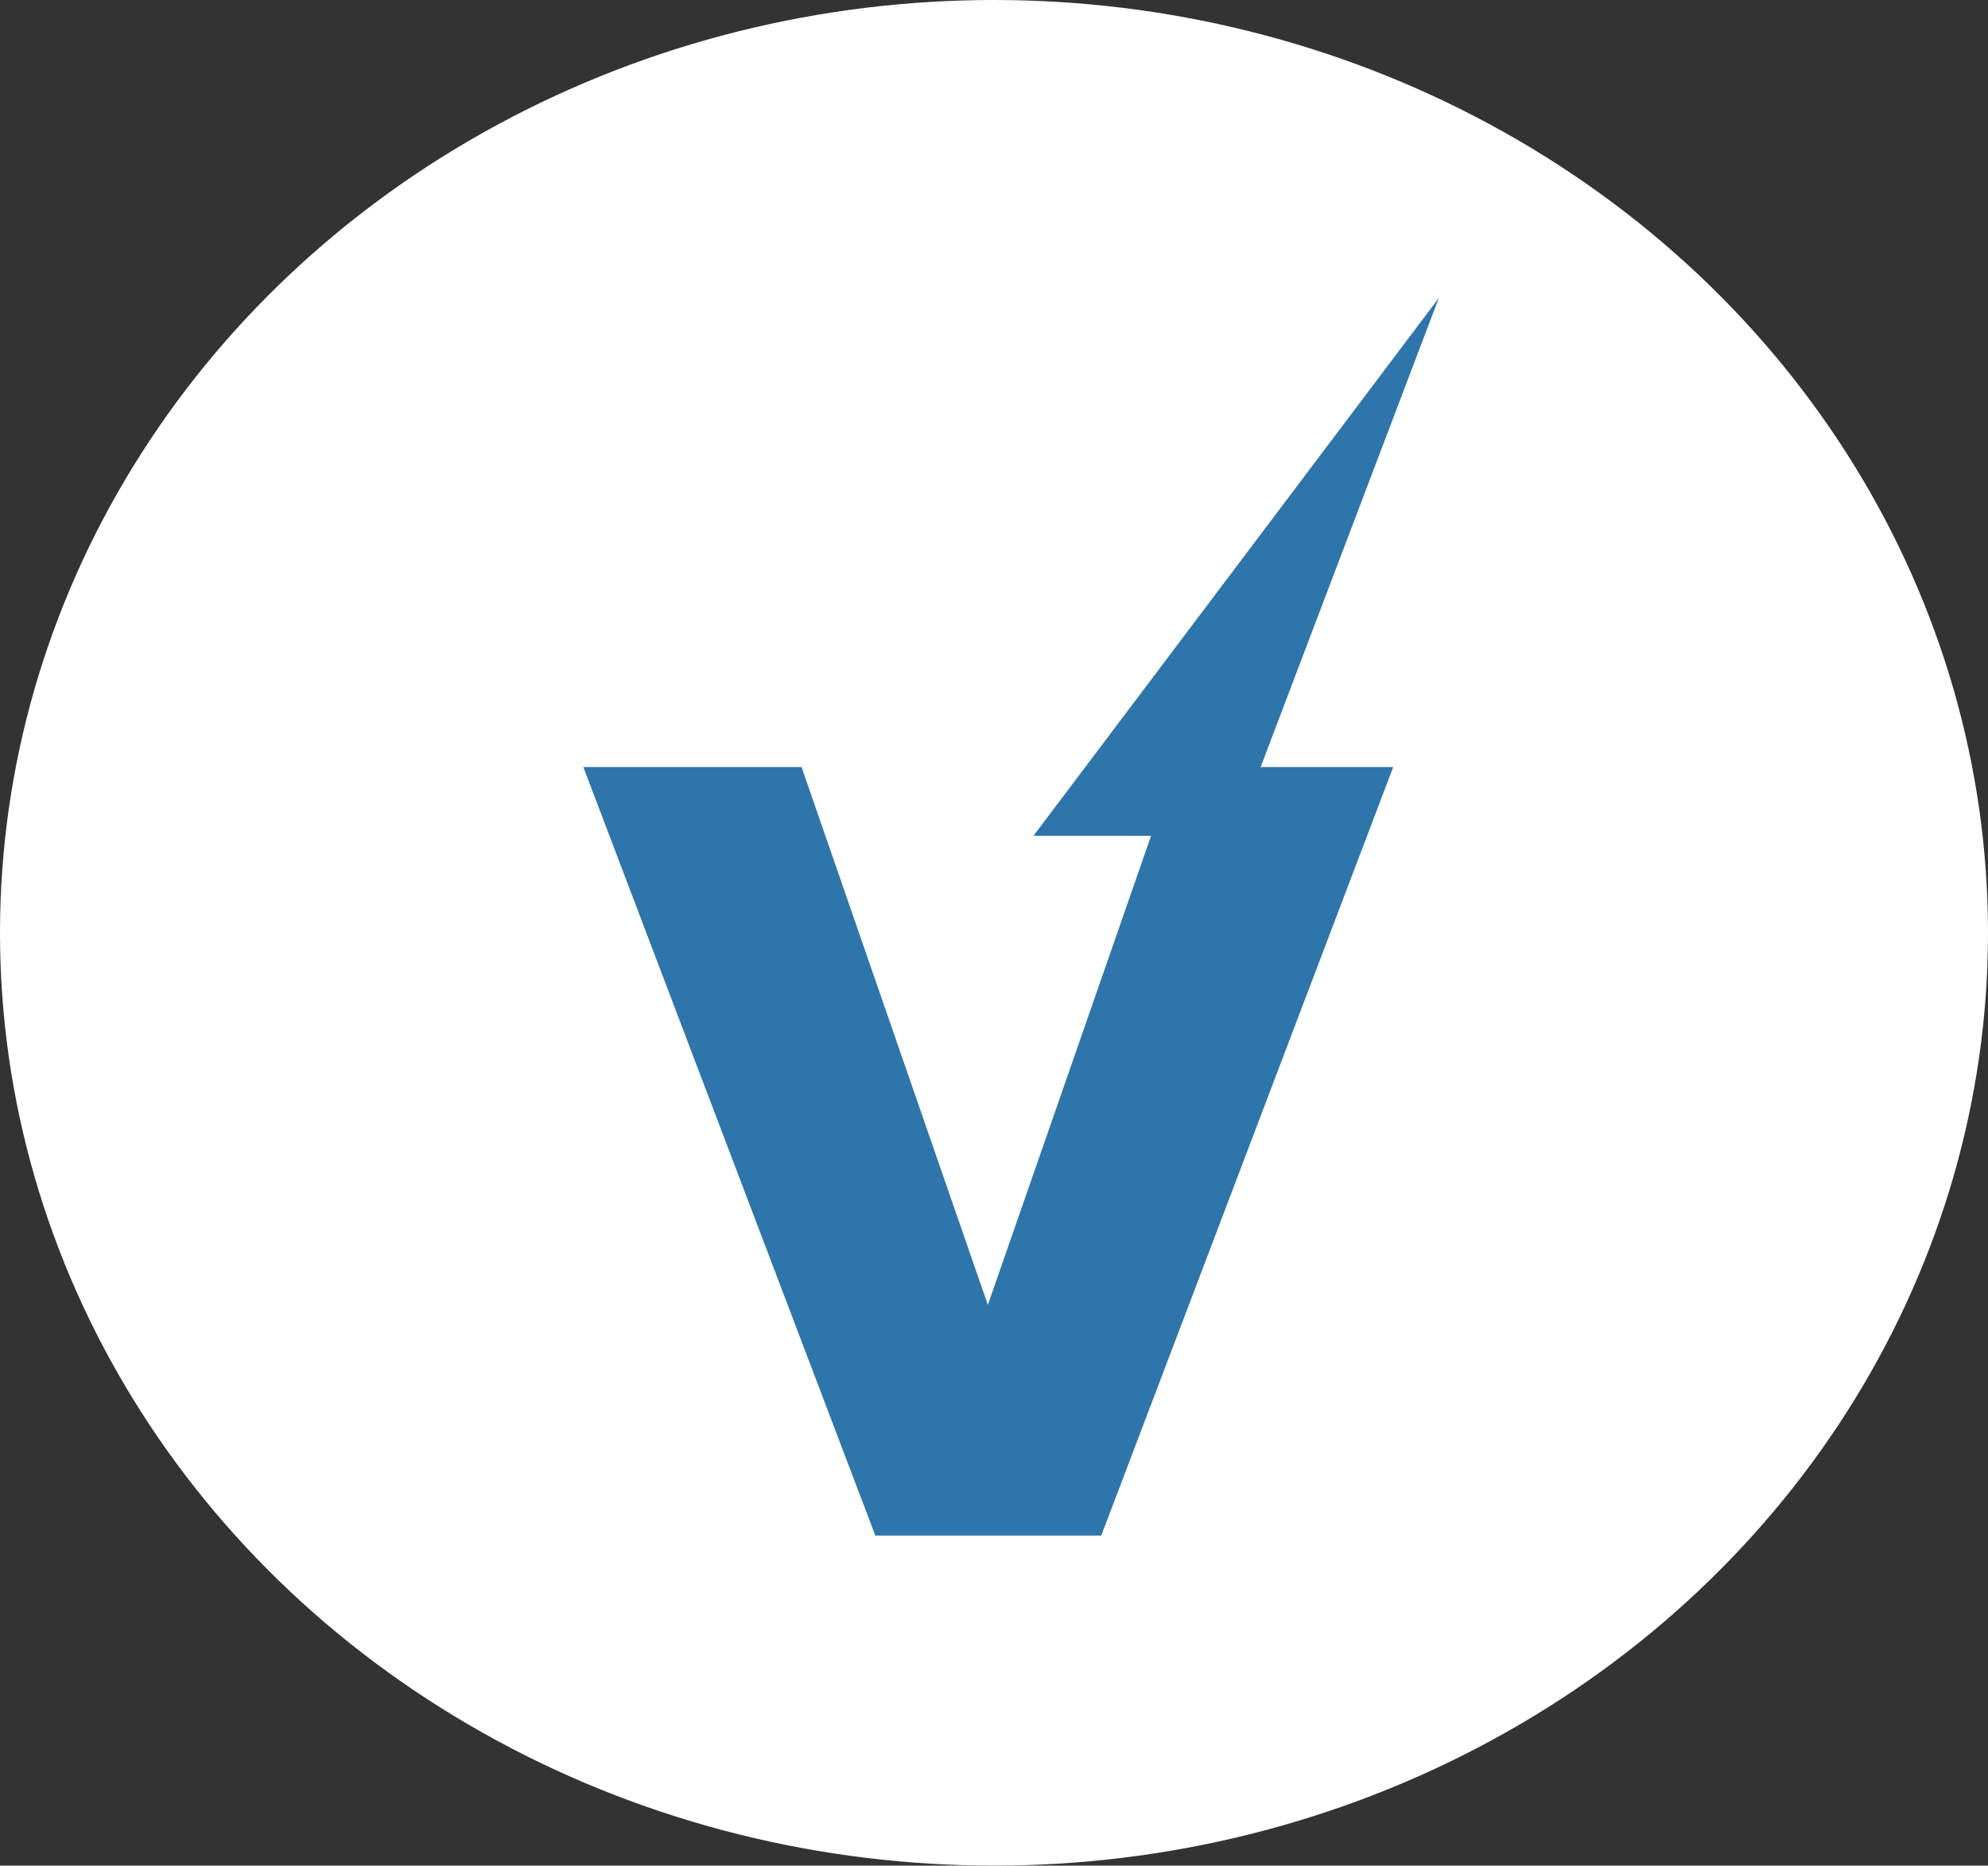 <?xml version="1.0" encoding="UTF-8"?>
<svg id="Layer_1" data-name="Layer 1" xmlns="http://www.w3.org/2000/svg" viewBox="0 0 3157.01 2961.93">
  <rect x="0" y="0" width="3157.01" height="2961.93" fill="#333333" stroke="none"/>
  <defs>
    <style>
      .cls-1 {
        fill: #2e75ac;
      }

      .cls-2 {
        fill: #fff;
      }
    </style>
  </defs>
  <ellipse class="cls-2" cx="1578.5" cy="1480.96" rx="1578.5" ry="1480.96"/>
  <g>
    <path class="cls-1" d="M1865.94,1217.77h346.55l-463.68,1220.22h-358.74l-463.72-1220.22h346.55l295.83,853.96,297.21-853.96Z"/>
    <polygon class="cls-1" points="2284.93 473.01 1641.17 1326.97 1960.44 1326.97 2284.93 473.01"/>
  </g>
</svg>